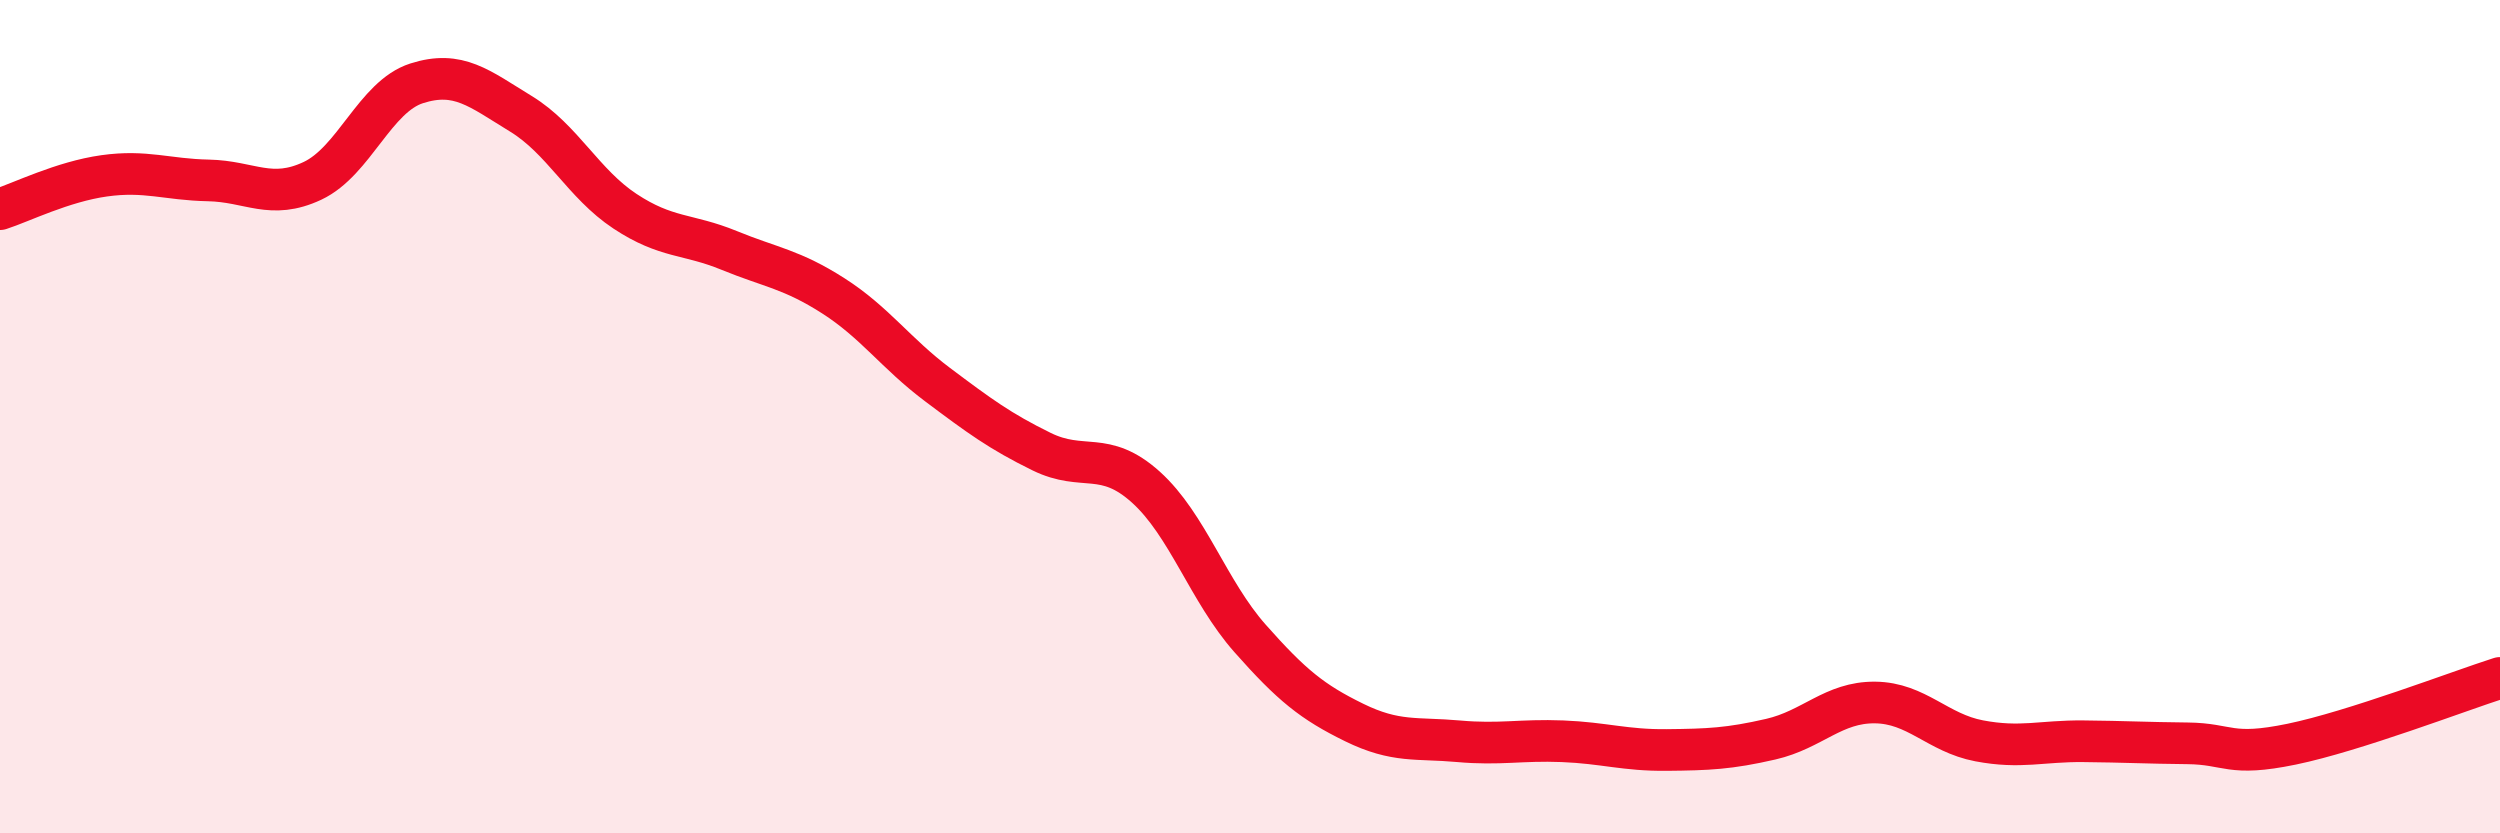 
    <svg width="60" height="20" viewBox="0 0 60 20" xmlns="http://www.w3.org/2000/svg">
      <path
        d="M 0,5.02 C 0.5,4.86 1.5,4.36 2.5,4.22 C 3.5,4.08 4,4.31 5,4.33 C 6,4.35 6.5,4.81 7.5,4.34 C 8.5,3.87 9,2.32 10,2 C 11,1.68 11.5,2.12 12.5,2.73 C 13.5,3.34 14,4.41 15,5.07 C 16,5.73 16.5,5.6 17.5,6.01 C 18.5,6.42 19,6.46 20,7.1 C 21,7.74 21.5,8.48 22.5,9.23 C 23.5,9.98 24,10.35 25,10.84 C 26,11.33 26.5,10.79 27.5,11.69 C 28.5,12.59 29,14.19 30,15.32 C 31,16.45 31.5,16.85 32.5,17.34 C 33.5,17.83 34,17.7 35,17.79 C 36,17.88 36.5,17.75 37.5,17.79 C 38.5,17.83 39,18.01 40,18 C 41,17.99 41.5,17.97 42.5,17.74 C 43.5,17.51 44,16.85 45,16.86 C 46,16.87 46.5,17.59 47.5,17.78 C 48.5,17.97 49,17.78 50,17.79 C 51,17.8 51.5,17.83 52.5,17.84 C 53.5,17.85 53.5,18.17 55,17.86 C 56.5,17.55 59,16.59 60,16.27L60 20L0 20Z"
        fill="#EB0A25"
        opacity="0.1"
        stroke-linecap="round"
        stroke-linejoin="round"
      />
      <path
        d="M 0,5.02 C 0.5,4.86 1.5,4.36 2.5,4.22 C 3.5,4.08 4,4.31 5,4.33 C 6,4.35 6.5,4.81 7.5,4.34 C 8.5,3.87 9,2.32 10,2 C 11,1.68 11.5,2.12 12.5,2.73 C 13.5,3.34 14,4.41 15,5.07 C 16,5.73 16.5,5.6 17.5,6.01 C 18.5,6.42 19,6.46 20,7.1 C 21,7.74 21.5,8.48 22.5,9.23 C 23.5,9.98 24,10.35 25,10.84 C 26,11.33 26.5,10.79 27.5,11.69 C 28.5,12.59 29,14.19 30,15.32 C 31,16.45 31.5,16.85 32.5,17.34 C 33.5,17.83 34,17.7 35,17.79 C 36,17.88 36.5,17.75 37.5,17.79 C 38.5,17.83 39,18.01 40,18 C 41,17.99 41.5,17.97 42.5,17.74 C 43.5,17.51 44,16.85 45,16.86 C 46,16.87 46.5,17.59 47.5,17.78 C 48.5,17.97 49,17.78 50,17.79 C 51,17.8 51.5,17.83 52.5,17.84 C 53.5,17.85 53.5,18.17 55,17.86 C 56.5,17.55 59,16.59 60,16.27"
        stroke="#EB0A25"
        stroke-width="1"
        fill="none"
        stroke-linecap="round"
        stroke-linejoin="round"
      />
    </svg>
  